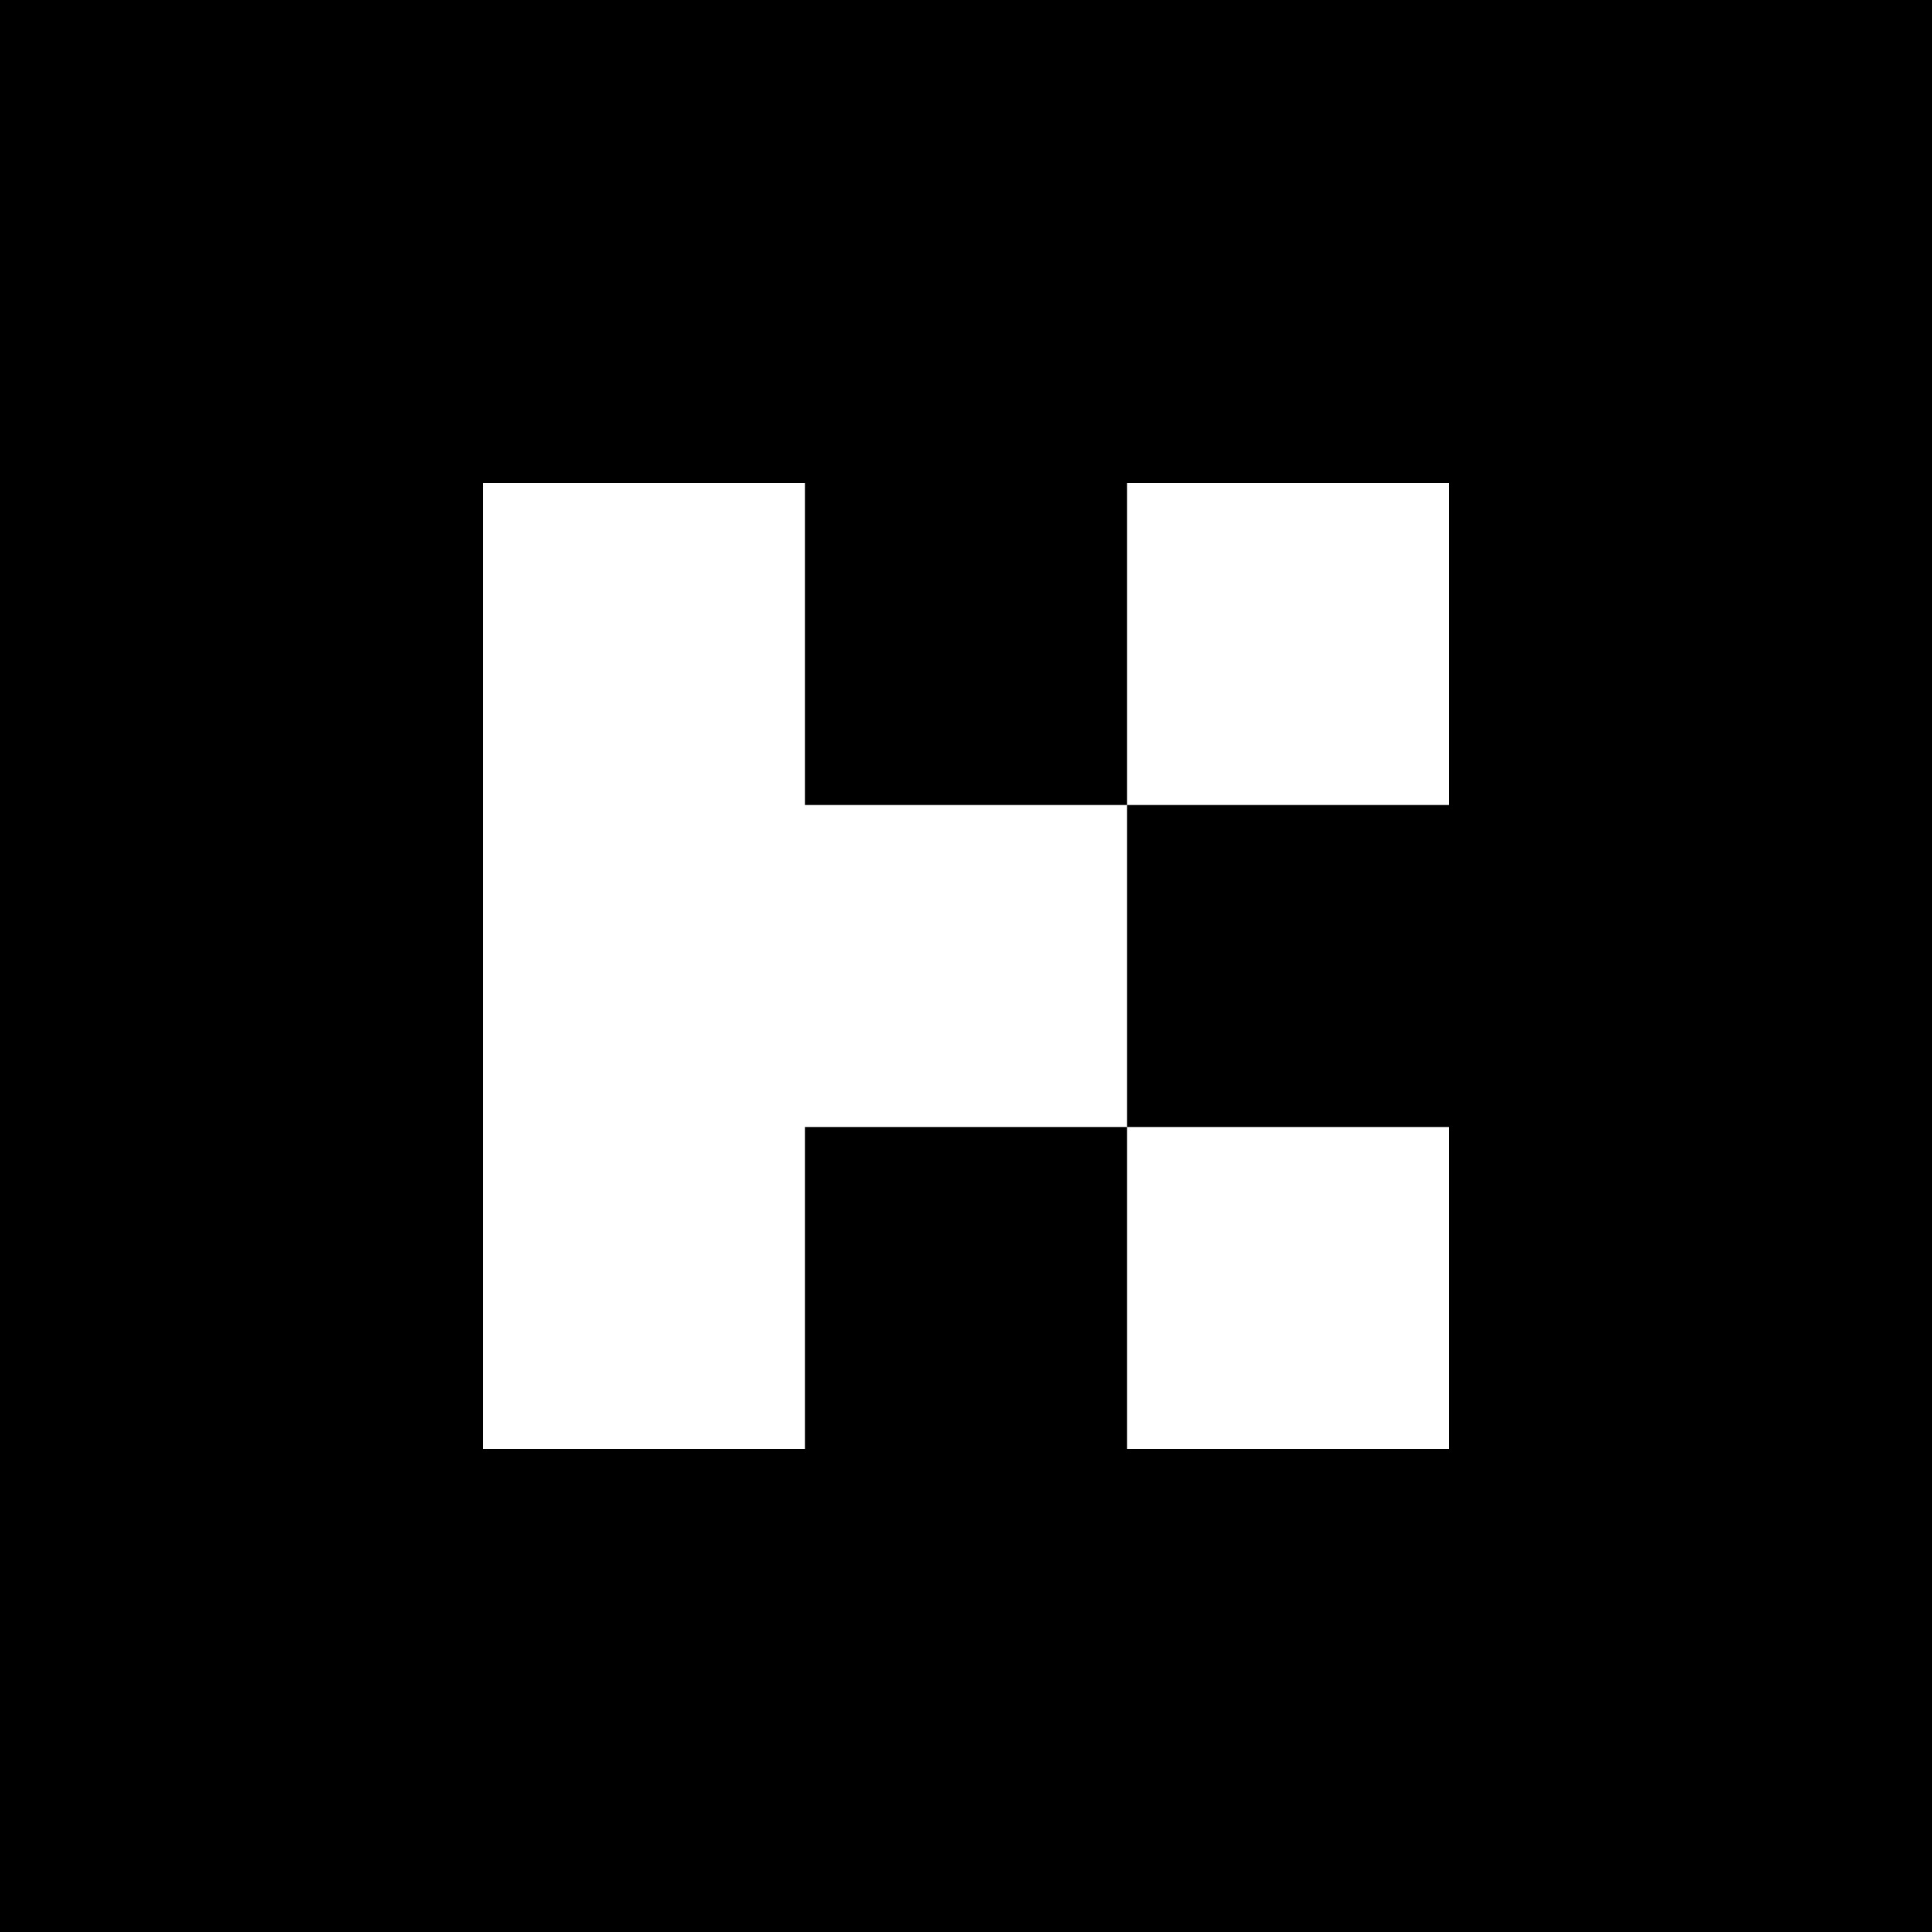 <svg width="100" height="100" viewBox="0 0 100 100" fill="none" xmlns="http://www.w3.org/2000/svg">
<rect width="100" height="100" fill="black"/>
<path d="M58.333 58.333H41.667V75H25V25H41.667V41.667H58.333V58.333ZM75 75H58.333V58.333H75V75ZM75 41.667H58.333V25H75V41.667Z" fill="white"/>
</svg>
